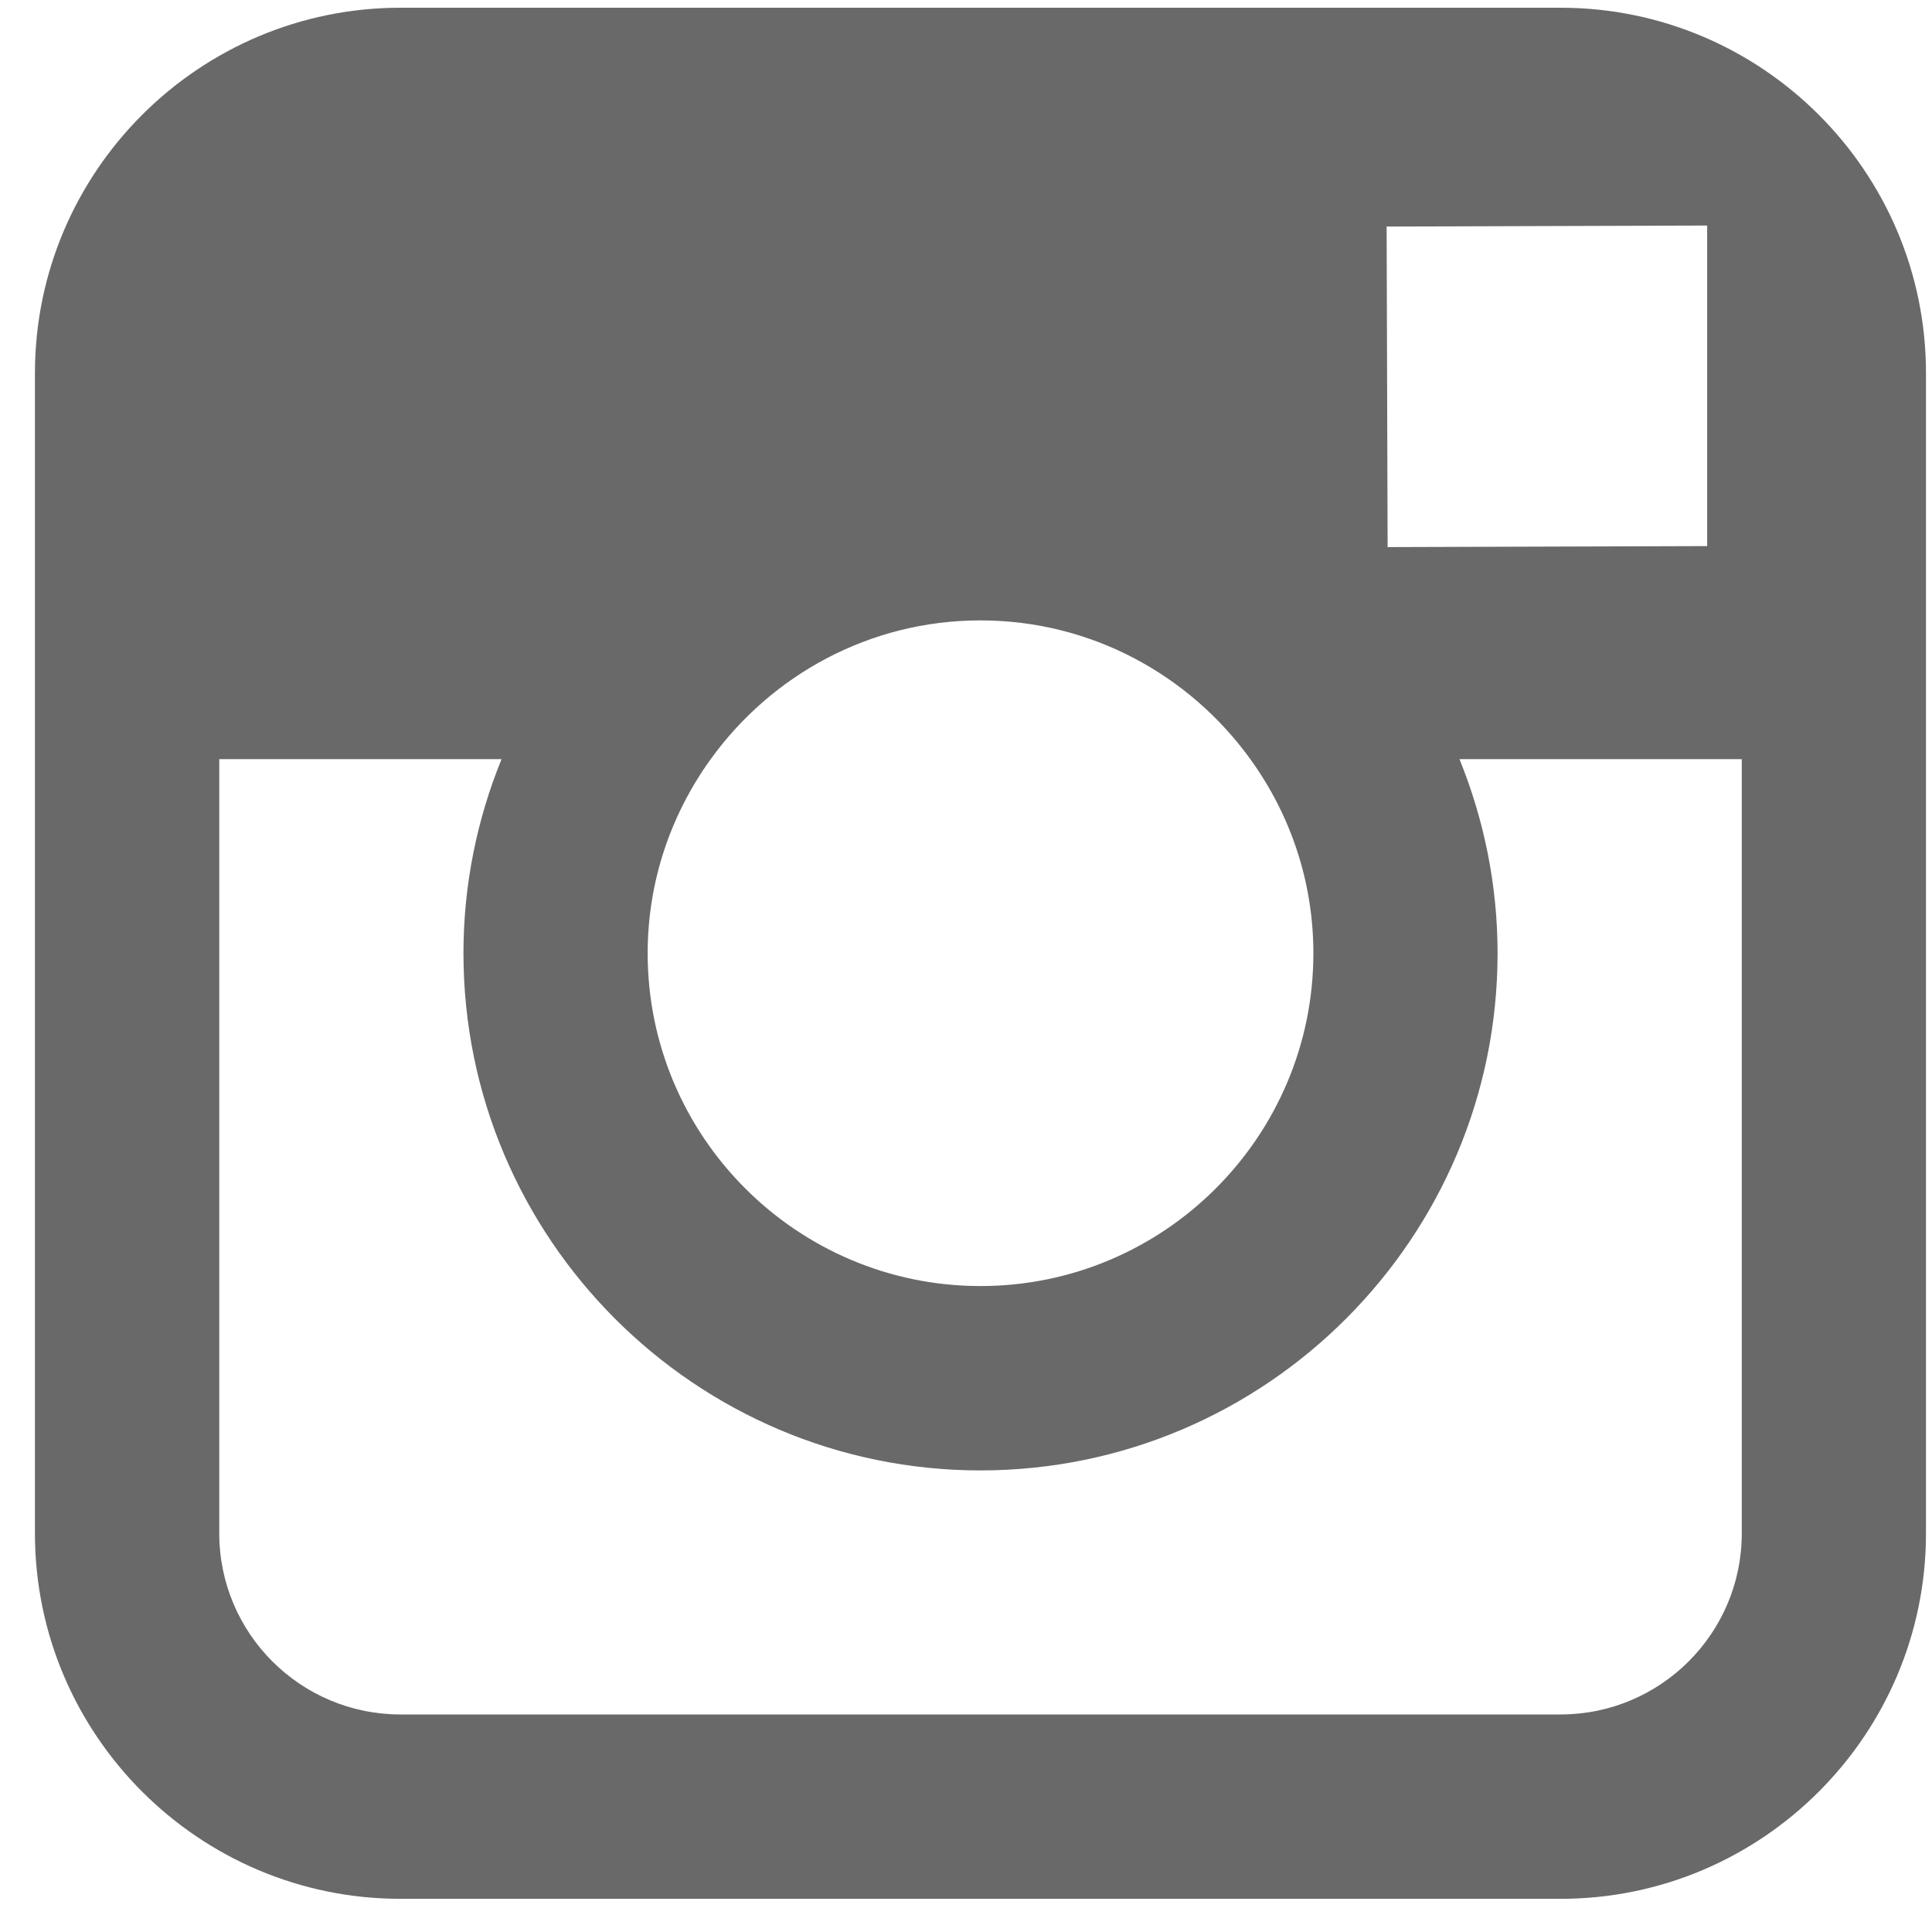 <?xml version="1.0" encoding="UTF-8"?>
<svg width="35px" height="35px" viewBox="0 0 35 35" version="1.1" xmlns="http://www.w3.org/2000/svg" xmlns:xlink="http://www.w3.org/1999/xlink">
    <!-- Generator: Sketch 59.1 (86144) - https://sketch.com -->
    <title>icon/social/instagram</title>
    <desc>Created with Sketch.</desc>
    <g id="Symbols" stroke="none" stroke-width="1" fill="none" fill-rule="evenodd">
        <g id="footer/social_jewels_pros3" transform="translate(-22, -6)" fill="#696969">
            <g id="social-jewels-3" transform="translate(22, 5)">
                <g id="icon/social/instagram" transform="translate(0, 0.5)">
                    <path d="M31.554,28.278 C31.554,30.089 30.083,31.559 28.271,31.559 L7.255,31.559 C5.443,31.559 3.972,30.089 3.972,28.278 L3.972,14.253 L9.086,14.253 C8.643,15.34 8.396,16.527 8.396,17.769 C8.396,22.934 12.597,27.138 17.762,27.138 C22.929,27.138 27.13,22.934 27.13,17.769 C27.13,16.527 26.881,15.34 26.44,14.253 L31.554,14.253 L31.554,28.278 Z M12.875,14.253 C13.971,12.734 15.75,11.739 17.762,11.739 C19.774,11.739 21.555,12.734 22.651,14.253 C23.368,15.244 23.793,16.456 23.793,17.769 C23.793,21.093 21.088,23.798 17.762,23.798 C14.438,23.798 11.733,21.093 11.733,17.769 C11.733,16.456 12.16,15.244 12.875,14.253 L12.875,14.253 Z M30.17,4.588 L30.927,4.586 L30.927,5.339 L30.927,10.393 L25.138,10.411 L25.12,4.604 L30.17,4.588 Z M28.271,0.64 L7.255,0.64 C3.604,0.64 0.633,3.609 0.633,7.259 L0.633,14.253 L0.633,28.278 C0.633,31.928 3.604,34.899 7.255,34.899 L28.271,34.899 C31.922,34.899 34.891,31.928 34.891,28.278 L34.891,14.253 L34.891,7.259 C34.891,3.609 31.922,0.64 28.271,0.64 L28.271,0.64 Z" id="Fill-4"></path>
                </g>
            </g>
        </g>
    </g>
</svg>